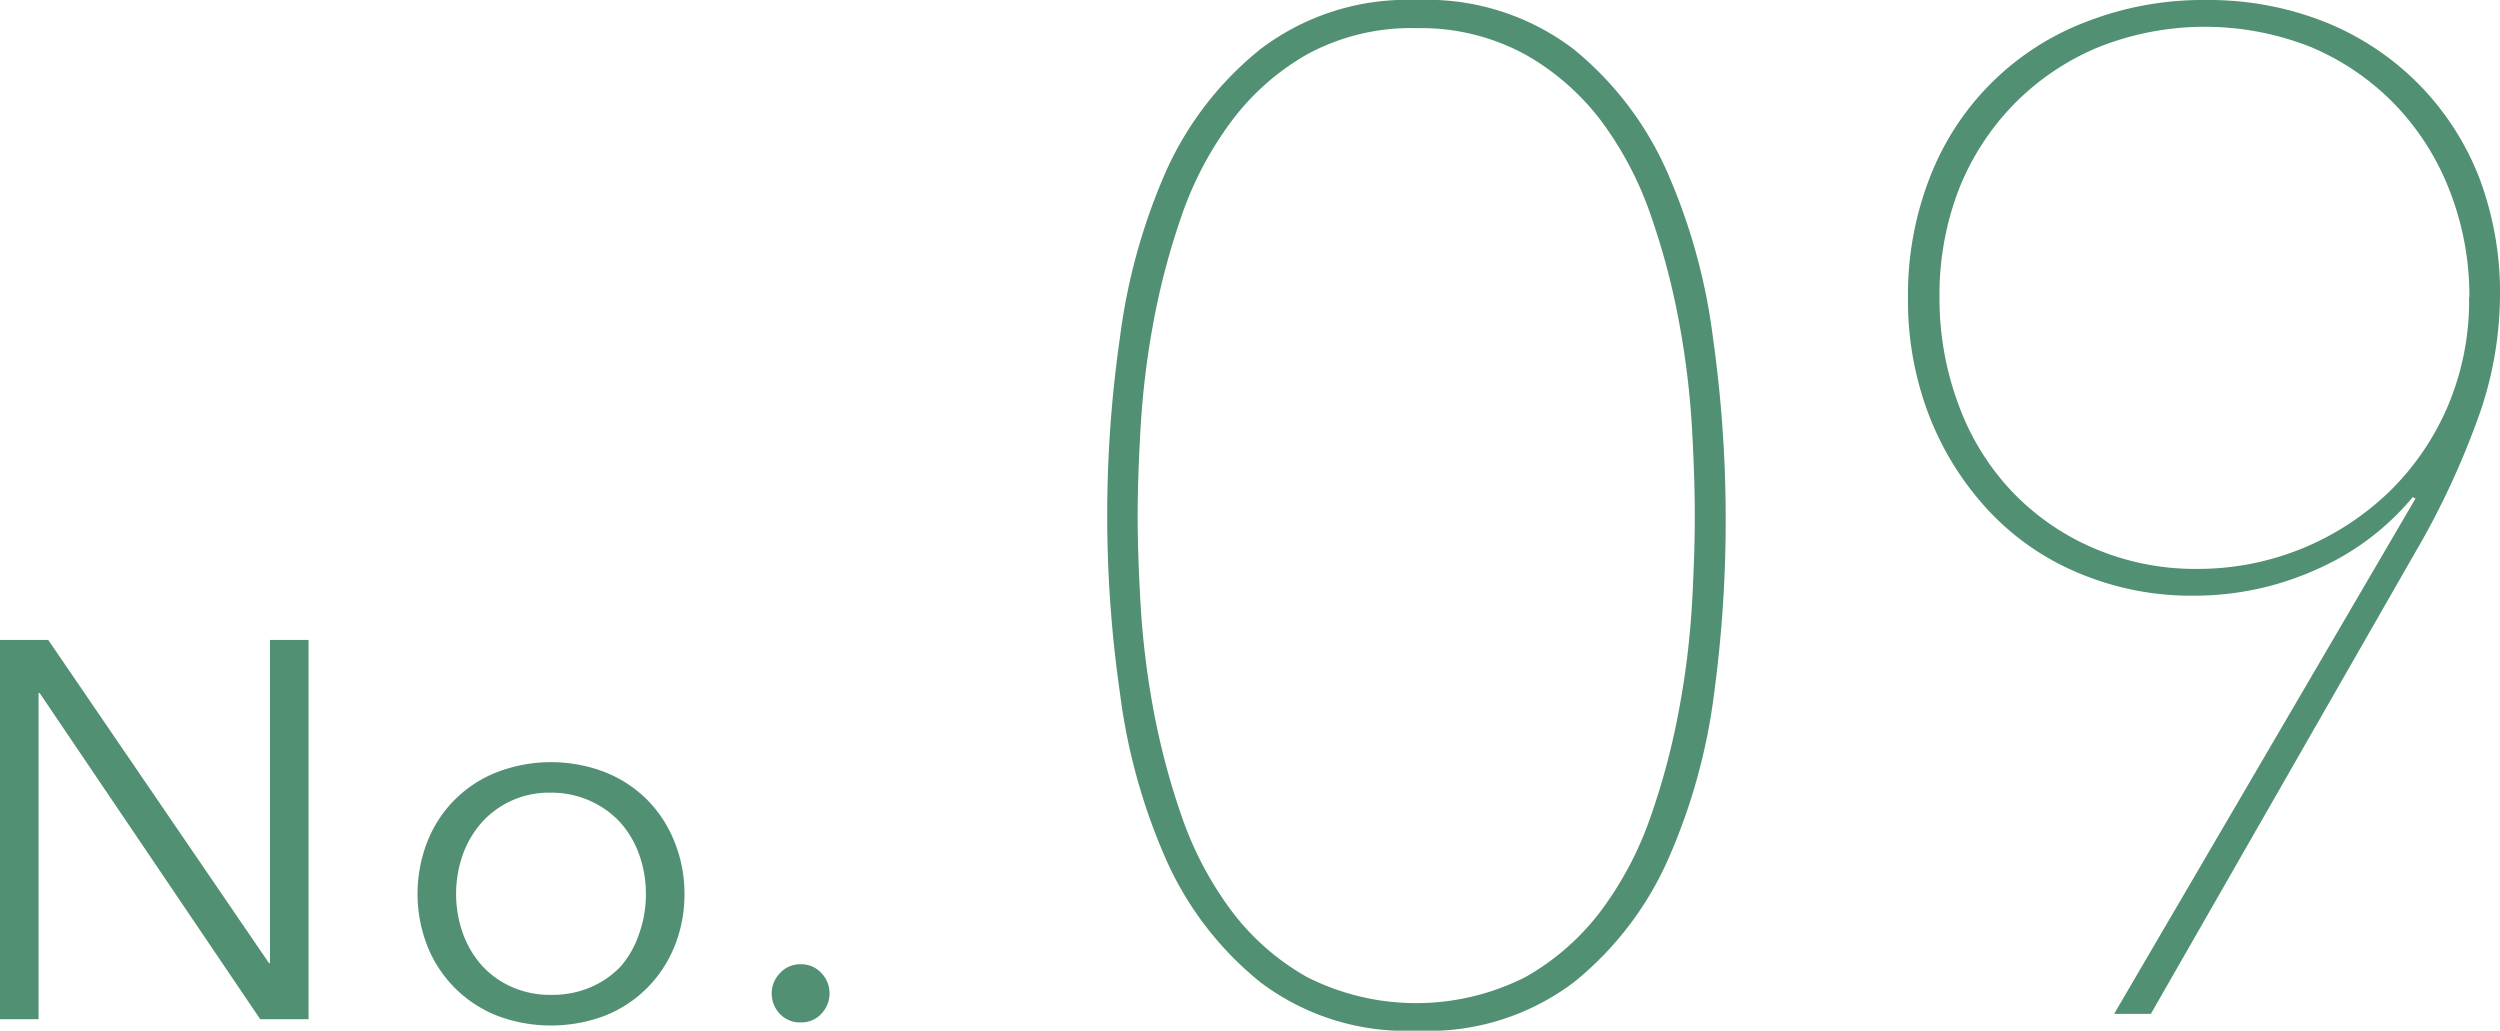 <svg xmlns="http://www.w3.org/2000/svg" viewBox="0 0 163.34 67.34"><defs><style>.cls-1{fill:#529074;}</style></defs><g id="レイヤー_2" data-name="レイヤー 2"><g id="design"><path class="cls-1" d="M17.57,62.92h.07V41.81h2.52V66.59H17L2.59,45.28H2.52V66.59H0V41.81H3.15Z"/><path class="cls-1" d="M44.72,58.4a9,9,0,0,1-.65,3.43,8.22,8.22,0,0,1-1.8,2.73,8.12,8.12,0,0,1-2.77,1.81,10,10,0,0,1-7,0,8.1,8.1,0,0,1-4.57-4.54,9.37,9.37,0,0,1,0-6.86,8,8,0,0,1,4.57-4.53,9.83,9.83,0,0,1,7,0,8.1,8.1,0,0,1,2.77,1.8A8.22,8.22,0,0,1,44.07,55,9,9,0,0,1,44.72,58.4Zm-2.52,0a7.54,7.54,0,0,0-.44-2.57,6.31,6.31,0,0,0-1.24-2.1,6,6,0,0,0-2-1.42A6.18,6.18,0,0,0,36,51.79a5.9,5.9,0,0,0-4.52,1.94,6.49,6.49,0,0,0-1.24,2.1,7.75,7.75,0,0,0,0,5.15,6.49,6.49,0,0,0,1.24,2.1,5.86,5.86,0,0,0,1.95,1.4A6.17,6.17,0,0,0,36,65a6.33,6.33,0,0,0,2.59-.5,5.8,5.8,0,0,0,2-1.4A6.31,6.31,0,0,0,41.76,61,7.6,7.6,0,0,0,42.2,58.4Z"/><path class="cls-1" d="M54.2,64.91a1.93,1.93,0,0,1-.53,1.32,1.76,1.76,0,0,1-1.36.57,1.78,1.78,0,0,1-1.37-.57,1.92,1.92,0,0,1-.52-1.32,1.9,1.9,0,0,1,.52-1.31A1.79,1.79,0,0,1,52.31,63a1.77,1.77,0,0,1,1.36.58A1.91,1.91,0,0,1,54.2,64.91Z"/><path class="cls-1" d="M92.55,67.34a15.77,15.77,0,0,1-10.21-3.17,21.52,21.52,0,0,1-6.17-8.05,39.22,39.22,0,0,1-3-10.86,81.34,81.34,0,0,1,0-23.18,39.32,39.32,0,0,1,3-10.86,21.52,21.52,0,0,1,6.17-8A15.83,15.83,0,0,1,92.55,0a15.84,15.84,0,0,1,10.21,3.17,21.49,21.49,0,0,1,6.16,8.05,39,39,0,0,1,3,10.86,84.87,84.87,0,0,1,.83,11.59A84.76,84.76,0,0,1,112,45.26a38.88,38.88,0,0,1-3,10.86,21.49,21.49,0,0,1-6.16,8.05A15.79,15.79,0,0,1,92.55,67.34Zm0-65.5a14.22,14.22,0,0,0-7.13,1.7A16.17,16.17,0,0,0,80.4,8a22.67,22.67,0,0,0-3.22,6.16,48,48,0,0,0-1.84,7A55.12,55.12,0,0,0,74.52,28c-.13,2.21-.19,4.11-.19,5.7s.06,3.58.19,5.75a54.81,54.81,0,0,0,.82,6.81,48,48,0,0,0,1.84,7,22.73,22.73,0,0,0,3.22,6.17,16,16,0,0,0,5,4.41,15.8,15.8,0,0,0,14.26,0,16.09,16.09,0,0,0,5-4.41,22.73,22.73,0,0,0,3.22-6.17,46.75,46.75,0,0,0,1.84-7,54.89,54.89,0,0,0,.83-6.81c.12-2.17.18-4.09.18-5.75s-.06-3.49-.18-5.7a55.19,55.19,0,0,0-.83-6.86,46.75,46.75,0,0,0-1.84-7A22.67,22.67,0,0,0,104.69,8a16.24,16.24,0,0,0-5-4.42A14.25,14.25,0,0,0,92.55,1.84Z"/><path class="cls-1" d="M163.34,19.41a24,24,0,0,1-1.29,7.5,52.72,52.72,0,0,1-4.23,9.15L140.53,66.24h-2.4l19.69-33.67-.18-.09a17.08,17.08,0,0,1-6.21,4.69,19.43,19.43,0,0,1-8.14,1.75,18.86,18.86,0,0,1-7.36-1.43A17,17,0,0,1,130,33.44a19.33,19.33,0,0,1-3.91-6.16,20.89,20.89,0,0,1-1.43-7.87,21,21,0,0,1,1.43-7.82A17.66,17.66,0,0,1,136.29,1.43,21,21,0,0,1,144.11,0a20.68,20.68,0,0,1,7.78,1.43,18.07,18.07,0,0,1,6.07,4,18,18,0,0,1,4,6.12A21.25,21.25,0,0,1,163.34,19.41Zm-2,0A18.9,18.9,0,0,0,160,12.33a16.84,16.84,0,0,0-3.59-5.57A16.63,16.63,0,0,0,151,3.08a18.8,18.8,0,0,0-13.89,0,16.68,16.68,0,0,0-5.48,3.68A16.84,16.84,0,0,0,128,12.33a19.09,19.09,0,0,0-1.28,7.08A19.81,19.81,0,0,0,128,26.54a16.39,16.39,0,0,0,3.49,5.61,16.09,16.09,0,0,0,5.34,3.68,16.82,16.82,0,0,0,6.76,1.34,18,18,0,0,0,12.47-5,17.28,17.28,0,0,0,3.86-5.61A17.6,17.6,0,0,0,161.32,19.41Z"/></g></g></svg>